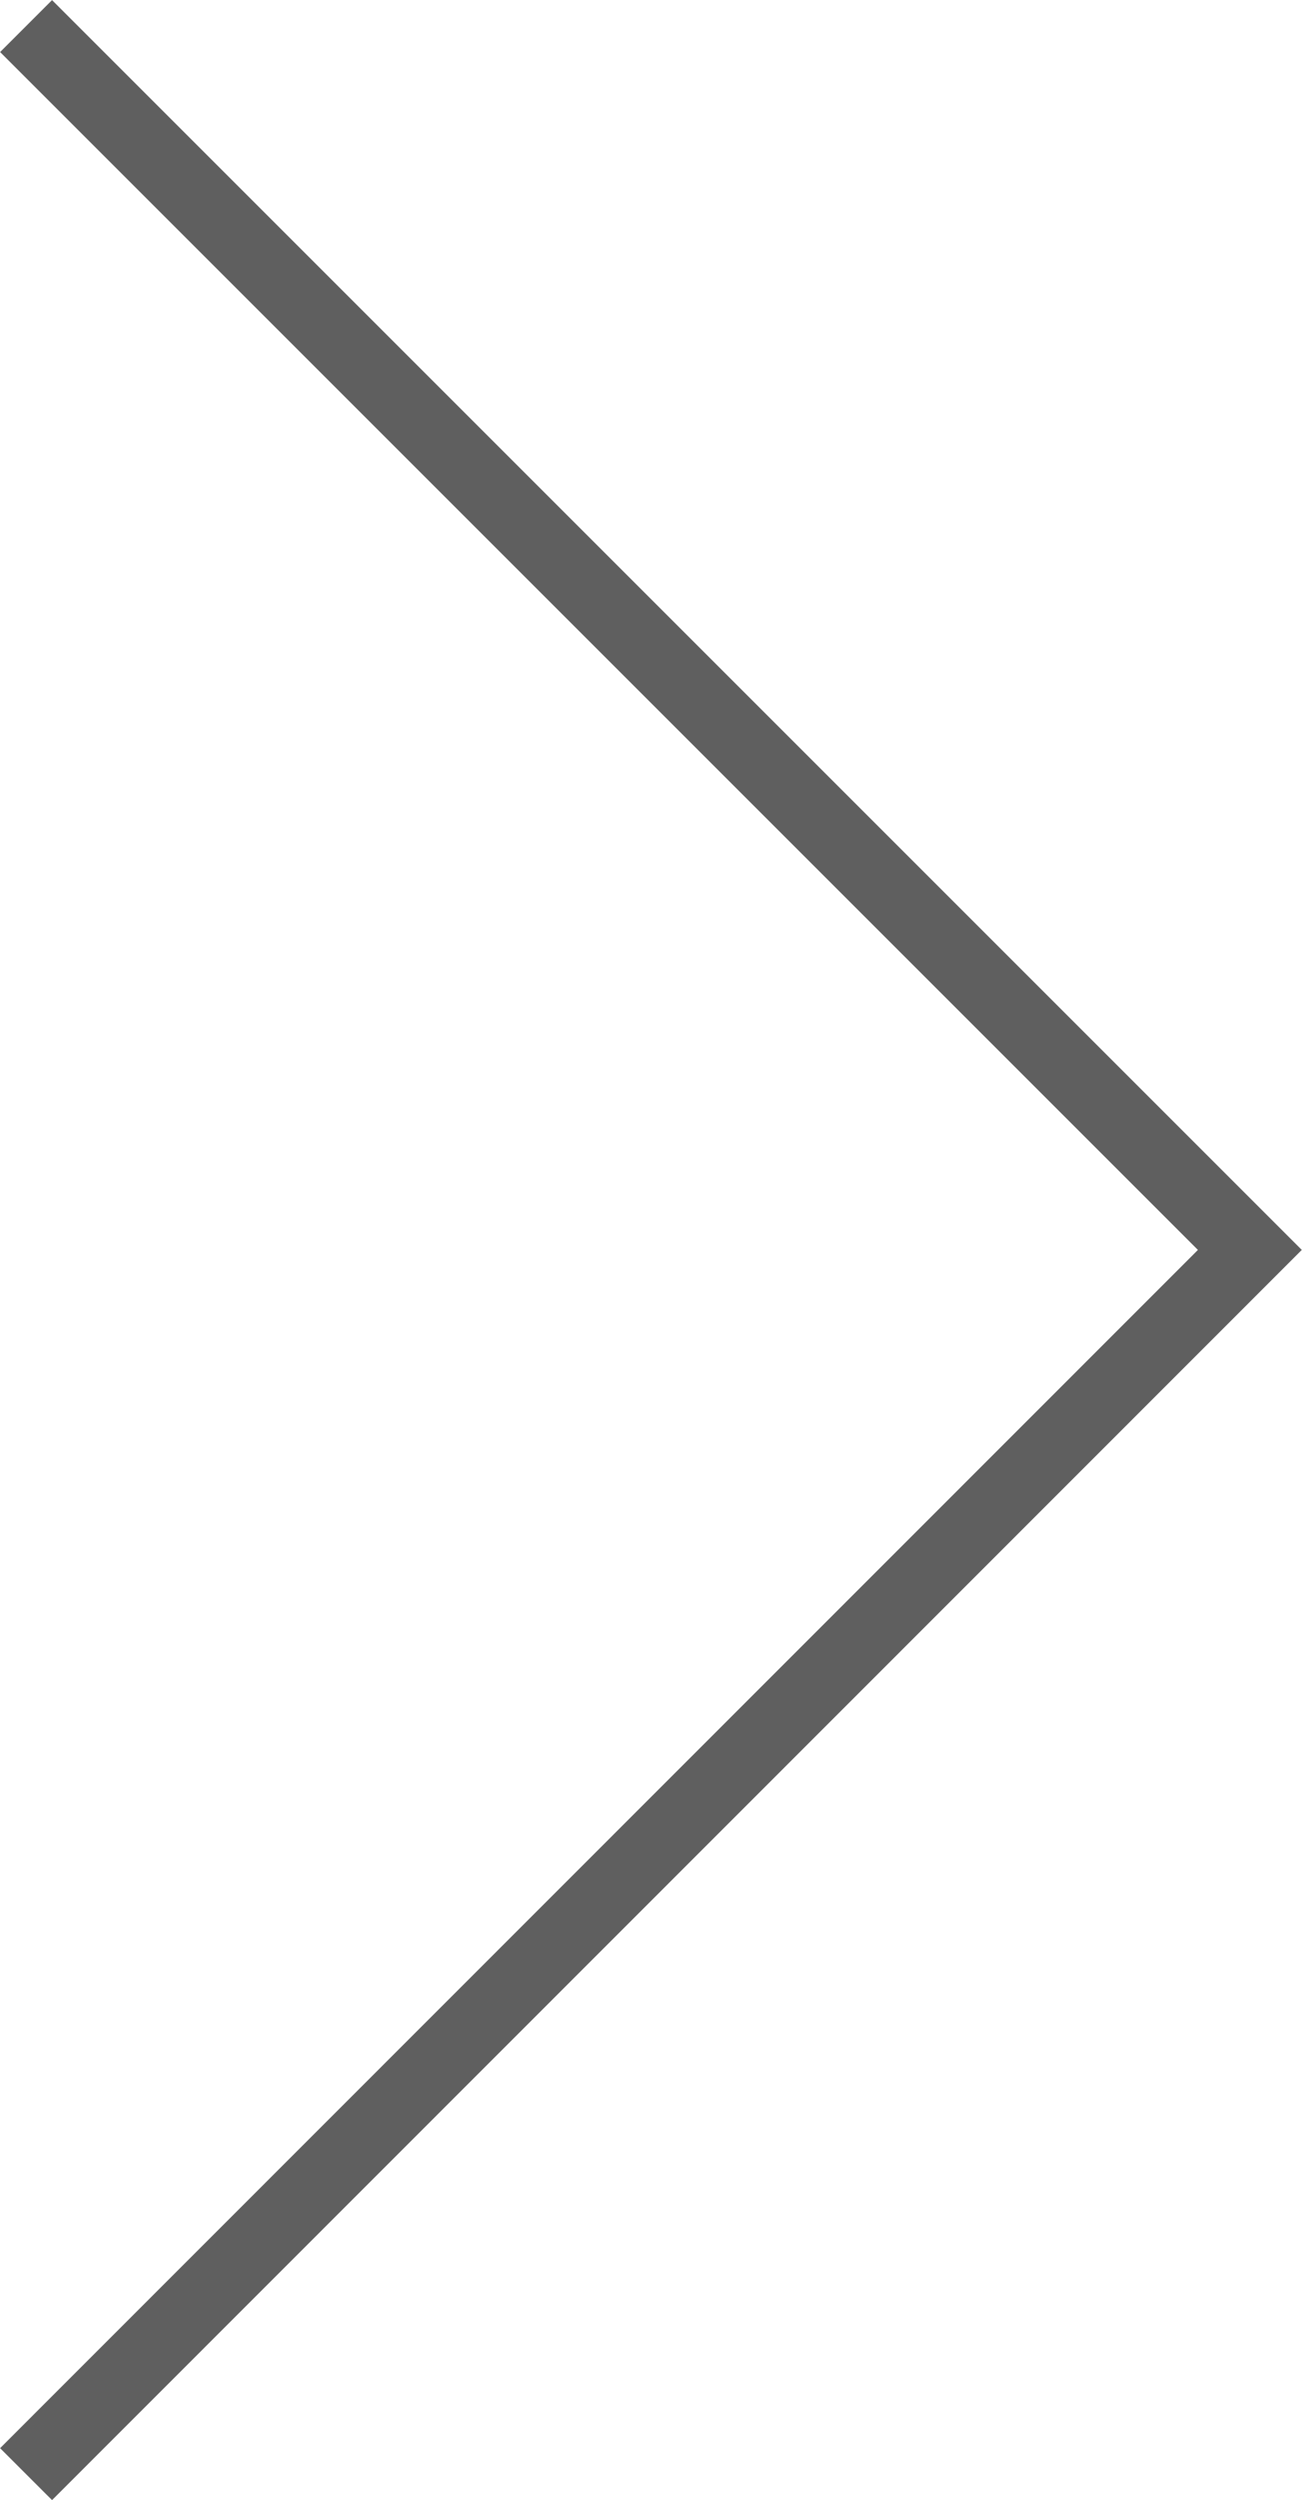 <?xml version="1.0" encoding="UTF-8"?>
<svg id="_レイヤー_2" data-name="レイヤー 2" xmlns="http://www.w3.org/2000/svg" viewBox="0 0 35.45 68.06">
  <defs>
    <style>
      .cls-1 {
        fill: none;
        stroke: #5f5f5f;
        stroke-miterlimit: 10;
        stroke-width: 2px;
      }
    </style>
  </defs>
  <g id="_レイヤー_1-2" data-name="レイヤー 1">
    <polyline class="cls-1" points=".71 .71 34.03 34.03 .71 67.36"/>
  </g>
</svg>